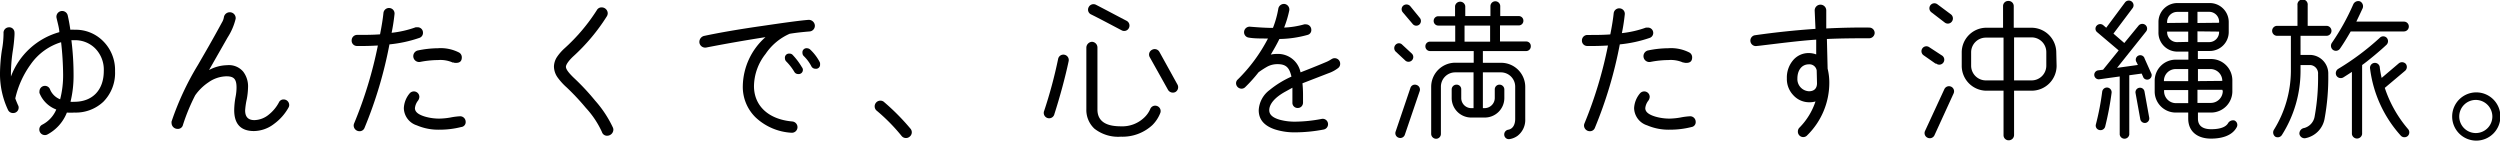 <svg id="图层_1" data-name="图层 1" xmlns="http://www.w3.org/2000/svg" viewBox="0 0 310.95 17.49"><path d="M12.85,12.66A5,5,0,0,1,9.25,14,6.81,6.81,0,0,1,8.32,14a5.26,5.26,0,0,1-2.43,2.73.64.64,0,0,1-.31.07.69.69,0,0,1-.69-.69.66.66,0,0,1,.38-.61A3.76,3.76,0,0,0,7,13.62a3.62,3.62,0,0,1-1.84-1.54,3.92,3.92,0,0,1-.25-.51.72.72,0,0,1,0-.22.68.68,0,0,1,1.33-.19,2.23,2.23,0,0,0,1.24,1.19,11.82,11.82,0,0,0,.37-3.1,38.3,38.3,0,0,0-.25-4A7.18,7.18,0,0,0,3.82,8,11.58,11.58,0,0,0,1.9,12.24c.13.36.25.63.34.84a.55.55,0,0,1,.08.31.67.67,0,0,1-.67.67A.68.68,0,0,1,1,13.68,10.49,10.49,0,0,1,0,9.05,21.19,21.19,0,0,1,.23,6.27,11.51,11.51,0,0,0,.44,4.14a.68.68,0,0,1,.62-.74A.65.65,0,0,1,1.8,4a3,3,0,0,1,0,.42,20.23,20.23,0,0,1-.23,2.05,19.56,19.56,0,0,0-.21,3.05A9,9,0,0,1,7.38,4c0-.4-.17-1-.34-1.74A.71.71,0,1,1,8.42,1.9c.12.52.23,1.11.33,1.8a4.19,4.19,0,0,1,.53,0,4.8,4.8,0,0,1,3.53,1.4,5.06,5.06,0,0,1,1.5,3.76A5.09,5.09,0,0,1,12.85,12.66ZM11.82,6A3.53,3.53,0,0,0,9.28,5h-.4A34.7,34.7,0,0,1,9.15,9.4a13.57,13.57,0,0,1-.38,3.26,3.62,3.62,0,0,0,.48,0c2.2,0,3.66-1.4,3.66-3.84A3.77,3.77,0,0,0,11.82,6Z"/><path d="M34.1,15.4a4.18,4.18,0,0,1-2.51.9c-1.63,0-2.46-.86-2.46-2.61a9.71,9.71,0,0,1,.17-1.64,6,6,0,0,0,.12-1.16c0-1.05-.33-1.38-1.19-1.4a4,4,0,0,0-2.3.75,6.32,6.32,0,0,0-1.65,1.61,24.1,24.1,0,0,0-1.52,3.67.64.64,0,0,1-.69.51.74.74,0,0,1-.73-.72.71.71,0,0,1,0-.2,34.93,34.93,0,0,1,3.26-7c.81-1.4,1.84-3.16,3-5.31a1.8,1.8,0,0,0,.25-.67.74.74,0,0,1,.83-.6.73.73,0,0,1,.63.81,7.54,7.54,0,0,1-1,2.32L26,8.71a4.92,4.92,0,0,1,2.24-.6,2.32,2.32,0,0,1,2,.79,3,3,0,0,1,.61,2,8.82,8.82,0,0,1-.15,1.41,9.07,9.07,0,0,0-.21,1.42c0,.81.38,1.21,1.15,1.21a2.93,2.93,0,0,0,1.8-.69,4.84,4.84,0,0,0,1.25-1.51.62.62,0,0,1,.59-.37.69.69,0,0,1,.69.67.62.62,0,0,1-.08.33A6.3,6.3,0,0,1,34.1,15.4Z"/><path d="M52.14,4.72a16.2,16.2,0,0,1-3.7.8,52.73,52.73,0,0,1-3.09,10.36.65.65,0,0,1-.65.44.72.72,0,0,1-.71-.71.7.7,0,0,1,.06-.27A51.82,51.82,0,0,0,47,5.66c-1,.06-1.86.07-2.59.06A.66.66,0,0,1,43.74,5a.68.68,0,0,1,.71-.66c.94,0,1.88,0,2.82-.07.21-1.06.35-1.94.42-2.63A.69.69,0,0,1,48.46,1a.68.68,0,0,1,.61.76c-.09.83-.21,1.6-.36,2.32a12.9,12.9,0,0,0,3-.69l.23,0a.66.66,0,0,1,.67.67A.65.65,0,0,1,52.14,4.72ZM57.36,15.8a10.79,10.79,0,0,1-2.67.33,6.78,6.78,0,0,1-2.85-.54,2.3,2.3,0,0,1-1.61-2.14,3.07,3.07,0,0,1,.7-1.81.7.7,0,0,1,.54-.27.68.68,0,0,1,.69.68.87.87,0,0,1-.17.47,1.8,1.8,0,0,0-.38.93c0,.47.42.8,1.24,1.05a6.3,6.3,0,0,0,1.84.25A8.54,8.54,0,0,0,56,14.62a8.23,8.23,0,0,1,1.25-.16.69.69,0,0,1,.67.69A.61.61,0,0,1,57.36,15.8Zm-1-8a3.79,3.79,0,0,0-1.88-.33,12,12,0,0,0-2.22.23A.7.7,0,0,1,52,6.27,12.77,12.77,0,0,1,54.46,6a5,5,0,0,1,2.65.54.68.68,0,0,1,.33.59c0,.46-.23.69-.71.69A.75.75,0,0,1,56.34,7.75Z"/><path d="M76.29,16.15a.77.77,0,0,1-.75.73.65.65,0,0,1-.67-.46,11.32,11.32,0,0,0-2-3,29.44,29.44,0,0,0-2.38-2.54,7.75,7.75,0,0,1-1.13-1.24,2.42,2.42,0,0,1-.46-1.36,2.28,2.28,0,0,1,.39-1.21A6,6,0,0,1,70.23,6a23,23,0,0,0,4-4.73.66.66,0,0,1,.61-.35.75.75,0,0,1,.75.73.75.75,0,0,1-.1.36,24.07,24.07,0,0,1-4.24,5.05c-.57.55-.86,1-.86,1.25s.23.67,1.13,1.51A28.52,28.52,0,0,1,74,12.49a13.91,13.91,0,0,1,2.24,3.39A.66.66,0,0,1,76.29,16.15Z"/><path d="M100.72,3.91c-1,.08-1.84.18-2.5.29a7,7,0,0,0-3,2.51,6.57,6.57,0,0,0-1.44,4c0,2.36,1.69,4.13,4.78,4.4a.71.71,0,0,1,.63.76.7.7,0,0,1-.77.64A7.09,7.09,0,0,1,94,14.62a5.29,5.29,0,0,1-1.61-3.92,8.29,8.29,0,0,1,2.82-6.08c-2.36.37-4.81.79-7.36,1.29A.73.73,0,0,1,87,5.35a.77.77,0,0,1,.56-.88c1.78-.38,4.2-.81,7.29-1.25,2.59-.38,4.49-.65,5.71-.75a.76.76,0,0,1,.79.66A.71.71,0,0,1,100.72,3.91Zm-.86,4.72a.52.52,0,0,1-.58.58.54.54,0,0,1-.48-.27,6.66,6.66,0,0,0-1-1.29.56.56,0,0,1-.17-.4.51.51,0,0,1,.57-.58.5.5,0,0,1,.41.18,8.37,8.37,0,0,1,1.13,1.51A.49.49,0,0,1,99.86,8.63ZM102,8a.5.5,0,0,1-.57.55.56.56,0,0,1-.5-.28A4.87,4.87,0,0,0,100,7a.54.54,0,0,1-.19-.42.51.51,0,0,1,.57-.58.61.61,0,0,1,.39.16,5.91,5.91,0,0,1,1.17,1.53A.52.52,0,0,1,102,8Z"/><path d="M113.14,17a.7.7,0,0,1-1-.09A22.61,22.61,0,0,0,109,13.73a.71.71,0,0,1,.9-1.09A28,28,0,0,1,113.24,16,.69.69,0,0,1,113.14,17Z"/><path d="M131.15,14.17a.67.67,0,1,1-1.27-.4,57.14,57.14,0,0,0,1.73-6.44.66.66,0,0,1,.79-.52.67.67,0,0,1,.52.79C132.51,9.55,131.82,12.1,131.15,14.17Zm12.18,1.39A5.46,5.46,0,0,1,139.42,17a4.77,4.77,0,0,1-3.3-1,3.18,3.18,0,0,1-1-2.41V5.91a.74.74,0,0,1,.71-.71.71.71,0,0,1,.67.71v7.71c0,1.71,1.46,2.09,2.9,2.09a3.94,3.94,0,0,0,2.89-1.06,3.19,3.19,0,0,0,.77-1.07.66.66,0,0,1,.84-.4.67.67,0,0,1,.43.84A4.35,4.35,0,0,1,143.33,15.56Zm-3.8-11.78c-.92-.48-2.86-1.52-3.85-2a.65.65,0,0,1-.27-.89.67.67,0,0,1,.9-.3c1.07.55,2.95,1.55,3.82,2a.67.67,0,0,1,.28.9A.65.65,0,0,1,139.53,3.78Zm6.93,6.75a.69.69,0,0,1-.27.92.7.7,0,0,1-.92-.29L143,7.1a.66.66,0,0,1,.28-.9.67.67,0,0,1,.92.24Z"/><path d="M166.44,8.46a4.22,4.22,0,0,1-1.21.65L162,10.36a15,15,0,0,1,.07,1.55c0,.25,0,.54,0,.86s-.24.68-.69.66a.64.64,0,0,1-.63-.69c0-.35,0-.62,0-.83s0-.57,0-1l-.94.52c-1.3.73-1.94,1.54-1.94,2.28,0,.56.45.94,1.33,1.19a7.1,7.1,0,0,0,2,.23,17.9,17.9,0,0,0,3.19-.34.66.66,0,0,1,.78.53.67.67,0,0,1-.53.79,19,19,0,0,1-3.44.35,8,8,0,0,1-2.64-.37c-1.35-.46-2-1.25-2-2.38a3.34,3.34,0,0,1,1.35-2.51,11.93,11.93,0,0,1,2.72-1.67c-.25-1.09-.65-1.55-1.71-1.55a2.66,2.66,0,0,0-1.26.29,10.56,10.56,0,0,0-1.12.72,18.75,18.75,0,0,1-1.66,1.85.65.65,0,0,1-.46.19.69.69,0,0,1-.68-.67.62.62,0,0,1,.22-.48,20.11,20.11,0,0,0,3.75-5.09c-.94,0-1.74,0-2.37-.11a.67.67,0,0,1-.6-.73.69.69,0,0,1,.73-.63c1.09.09,2,.15,2.86.15A12.15,12.15,0,0,0,159,1.06a.71.71,0,0,1,.82-.56.7.7,0,0,1,.54.8,13.05,13.05,0,0,1-.64,2.13,10.83,10.83,0,0,0,2.5-.4.65.65,0,0,1,.21,0,.67.67,0,0,1,.67.67.61.61,0,0,1-.46.64,13.64,13.64,0,0,1-3.51.51c-.31.64-.67,1.27-1.07,1.94a3.33,3.33,0,0,1,.76-.08A2.85,2.85,0,0,1,161.76,9c.82-.32,1.9-.74,3.22-1.3.59-.25.69-.46,1-.46a.68.68,0,0,1,.71.69A.64.64,0,0,1,166.44,8.46Z"/><path d="M174.74,7.48l-1.15-1.07a.61.61,0,0,1,0-.85.56.56,0,0,1,.82,0l1.19,1.1a.59.59,0,1,1-.82.86Zm0,9.26a.6.6,0,0,1-.77.39.59.59,0,0,1-.38-.77l1.84-5.43a.58.58,0,0,1,.77-.36.6.6,0,0,1,.38.77ZM176.6,2.23a.6.6,0,0,1-.08.84.58.58,0,0,1-.82-.1l-1.23-1.45a.59.59,0,0,1,.08-.83.63.63,0,0,1,.86.08Zm13.18,4.12h-5.34V7.81h2.27a3,3,0,0,1,3,3v4a2.49,2.49,0,0,1-.94,2.07,2.27,2.27,0,0,1-1,.42.57.57,0,0,1-.67-.5.6.6,0,0,1,.52-.67c.63-.13.84-.75.84-1.34v-4A1.78,1.78,0,0,0,186.71,9h-2.27v4.45h.21a1.27,1.27,0,0,0,1.27-1.25V11.11a.58.58,0,0,1,.6-.58.6.6,0,0,1,.59.59v1.1a2.43,2.43,0,0,1-2.46,2.4H183a2.43,2.43,0,0,1-2.44-2.42V11.11a.6.6,0,0,1,.61-.58.57.57,0,0,1,.58.58V12.2A1.25,1.25,0,0,0,183,13.45h.28V9H181a1.78,1.78,0,0,0-1.78,1.8v5.87a.6.6,0,0,1-.6.59.62.62,0,0,1-.61-.59V10.8a3,3,0,0,1,3-3h2.29V6.35h-5.43a.58.58,0,0,1-.58-.6.57.57,0,0,1,.58-.57H181v-2h-2.11a.57.57,0,0,1-.57-.58.57.57,0,0,1,.57-.58h2.09V.77a.64.64,0,0,1,1.27,0V2h3.13V.77a.61.61,0,1,1,1.22,0V2h2.31a.57.57,0,0,1,.57.58.57.57,0,0,1-.57.58h-2.34v2h3.26a.56.56,0,0,1,.57.57A.58.58,0,0,1,189.78,6.35Zm-4.44-1.17v-2h-3.18v2Z"/><path d="M205.17,4.72a16.2,16.2,0,0,1-3.7.8,52.73,52.73,0,0,1-3.09,10.36.65.65,0,0,1-.65.44.72.72,0,0,1-.71-.71.7.7,0,0,1,.06-.27A51.82,51.82,0,0,0,200,5.66c-1,.06-1.86.07-2.59.06a.66.66,0,0,1-.65-.71.68.68,0,0,1,.71-.66c.94,0,1.88,0,2.82-.07.21-1.06.35-1.94.42-2.63a.69.69,0,0,1,.77-.61.68.68,0,0,1,.61.76c-.09.83-.21,1.6-.36,2.32a12.9,12.9,0,0,0,3-.69l.23,0a.66.66,0,0,1,.67.67A.65.65,0,0,1,205.17,4.72Zm5.22,11.08a10.79,10.79,0,0,1-2.67.33,6.78,6.78,0,0,1-2.85-.54,2.31,2.31,0,0,1-1.62-2.14,3.09,3.09,0,0,1,.71-1.81.7.7,0,0,1,.54-.27.68.68,0,0,1,.69.68.87.87,0,0,1-.17.47,1.8,1.8,0,0,0-.38.93c0,.47.42.8,1.24,1.05a6.3,6.3,0,0,0,1.84.25,8.54,8.54,0,0,0,1.27-.13,8.23,8.23,0,0,1,1.25-.16.69.69,0,0,1,.67.69A.61.61,0,0,1,210.39,15.8Zm-1-8a3.76,3.76,0,0,0-1.88-.33,12,12,0,0,0-2.22.23A.7.7,0,0,1,205,6.27,12.77,12.77,0,0,1,207.49,6a5,5,0,0,1,2.65.54.68.68,0,0,1,.33.59c0,.46-.23.69-.71.69A.75.75,0,0,1,209.37,7.75Z"/><path d="M232.5,4.76c-1.53,0-3.3,0-5.27.09l.09,3.69a7.24,7.24,0,0,1,.21,1.78,9.16,9.16,0,0,1-2.74,6.5.66.66,0,0,1-.5.23.67.67,0,0,1-.67-.69.66.66,0,0,1,.19-.48,8.33,8.33,0,0,0,2-3.26,2.72,2.72,0,0,1-.75.1,2.66,2.66,0,0,1-2-.87,2.91,2.91,0,0,1-.81-2.11A3.32,3.32,0,0,1,223,7.52,2.52,2.52,0,0,1,225,6.6a2.65,2.65,0,0,1,.9.17l0-1.84c-2.22.15-4.54.46-7,.75l-.48.05a.68.68,0,0,1-.19-1.34c2.51-.36,5.05-.63,7.58-.8l-.1-2.29a.72.72,0,0,1,1.44,0l0,2.24c2-.1,3.78-.13,5.37-.11a.67.67,0,0,1,.65.7A.69.69,0,0,1,232.5,4.76Zm-6.54,4A.91.91,0,0,0,225,8c-.94,0-1.44.79-1.44,1.76A1.51,1.51,0,0,0,225,11.35c.63,0,1-.34,1-1Z"/><path d="M240.78,7.94l-1.53-1.07a.61.61,0,1,1,.71-1l1.53,1a.62.62,0,1,1-.71,1Zm-.17,8.88a.64.64,0,0,1-.86.31.63.63,0,0,1-.31-.85l2.4-5.19a.63.63,0,0,1,1.15.53Zm1.3-14-1.68-1.29a.61.61,0,1,1,.74-1l1.69,1.26a.64.64,0,0,1,.12.88A.62.62,0,0,1,241.91,2.82ZM255.8,8.19a3.1,3.1,0,0,1-3.11,3.09h-2.18V16.8a.66.66,0,0,1-.67.65.63.63,0,0,1-.64-.65V11.28H247A3.09,3.09,0,0,1,244,8.19V6.52A3.07,3.07,0,0,1,247,3.45h2.14V.75a.63.63,0,0,1,.66-.63.64.64,0,0,1,.67.63v2.7h2.18a3.09,3.09,0,0,1,3.11,3.07ZM249.2,10V4.68H247a1.83,1.83,0,0,0-1.83,1.84V8.19A1.83,1.83,0,0,0,247,10Zm5.32-3.51a1.83,1.83,0,0,0-1.83-1.84h-2.18V10h2.18a1.83,1.83,0,0,0,1.83-1.84Z"/><path d="M267.61,9.21a.56.56,0,0,1-1,.46l-.23-.52-1.54.21v7.37a.6.6,0,0,1-1.19,0V9.51l-2.53.35a.56.56,0,1,1-.15-1.11l.61-.08,1.94-2.4L260.84,4a.55.55,0,0,1-.06-.8.59.59,0,0,1,.83-.06l.36.31L264.29.33a.59.59,0,1,1,.94.71l-2.36,3.14,1.35,1.17L266,3.18a.61.61,0,0,1,.85-.07.58.58,0,0,1,.07.82l-3.6,4.51,2.59-.36-.16-.33a.56.56,0,1,1,1-.46Zm-5.77,6.54a.6.6,0,0,1-.73.42.56.56,0,0,1-.42-.71,32.53,32.53,0,0,0,.78-4.05.6.6,0,0,1,.66-.52.59.59,0,0,1,.51.66A37.7,37.7,0,0,1,261.84,15.75Zm5.48-1.12a.57.57,0,0,1-.46.66.58.58,0,0,1-.65-.46l-.59-3.25a.56.56,0,1,1,1.11-.21ZM275,17.24c-1.59,0-2.83-.8-2.83-2.51V14h-1.56A2.62,2.62,0,0,1,268,11.35v-1.3a2.62,2.62,0,0,1,2.63-2.63h1.56v-1h-1.37A2.35,2.35,0,0,1,268.47,4V2.72A2.35,2.35,0,0,1,270.83.38h4a2.36,2.36,0,0,1,2.38,2.34V4a2.36,2.36,0,0,1-2.38,2.34h-1.46v1H275a2.65,2.65,0,0,1,2.66,2.63v1.3A2.65,2.65,0,0,1,275,14h-1.62v.75c0,1,.73,1.32,1.65,1.32.58,0,1.67-.07,2.08-.72a.73.73,0,0,1,.8-.37.6.6,0,0,1,.31.81C277.6,17,276.09,17.24,275,17.24Zm-2.83-7.15V8.59h-1.56a1.46,1.46,0,0,0-1.46,1.5Zm0,2.74V11.2h-3v.15a1.48,1.48,0,0,0,1.46,1.48Zm0-10V1.48h-1.4a1.26,1.26,0,0,0-1.22,1.38Zm0,2.38V3.93h-2.62a1.23,1.23,0,0,0,1.22,1.31Zm3.84-2.38a1.24,1.24,0,0,0-1.23-1.36h-1.46V2.86Zm-2.69,1.07V5.24h1.46a1.24,1.24,0,0,0,1.23-1.31Zm3.09,6.16A1.47,1.47,0,0,0,275,8.59h-1.62v1.5Zm0,1.11h-3.09v1.63H275a1.49,1.49,0,0,0,1.47-1.48Z"/><path d="M289.26,4.45h-3.12V6.83h1.24a2.32,2.32,0,0,1,2.21,2.4,28.35,28.35,0,0,1-.46,5.54,3,3,0,0,1-2.4,2.42.65.65,0,0,1-.73-.54.7.7,0,0,1,.6-.73,1.78,1.78,0,0,0,1.3-1.46,27,27,0,0,0,.42-5.23,1.05,1.05,0,0,0-.94-1.14h-1.24v.75a14.9,14.9,0,0,1-2.31,7.94A.62.62,0,0,1,283,17a.65.65,0,0,1-.15-.89,14,14,0,0,0,2.09-7.23V4.45h-1.79a.62.62,0,0,1,0-1.23h2.61V.65a.64.64,0,1,1,1.27,0V3.22h2.26a.62.62,0,1,1,0,1.23ZM299,3.91h-6.62c-.41.71-.87,1.48-1.34,2.15a.62.62,0,0,1-.87.14.64.64,0,0,1-.13-.87A28.56,28.56,0,0,0,292.7.54a.68.68,0,0,1,.84-.37.68.68,0,0,1,.33.85c-.22.48-.64,1.36-.79,1.67H299a.6.6,0,0,1,.61.61A.61.61,0,0,1,299,3.91ZM296.8,5.6c-.77.73-2.3,2-3,2.49a.85.85,0,0,1,0,.22v8.36a.64.64,0,0,1-1.27,0V8.94c-.34.23-.71.46-1.07.69a.63.63,0,0,1-.85-.21.64.64,0,0,1,.21-.85A32.09,32.09,0,0,0,296,4.7a.6.6,0,0,1,.86,0A.63.63,0,0,1,296.8,5.6Zm2.67,11.32a.62.62,0,0,1-.87-.06,15.27,15.27,0,0,1-3.81-8.32A.61.61,0,1,1,296,8.42a11.72,11.72,0,0,0,.23,1.27l2.13-1.81a.64.64,0,0,1,.87.06.63.63,0,0,1-.08.86l-2.53,2.13a15.18,15.18,0,0,0,2.89,5.12A.62.62,0,0,1,299.47,16.92Z"/><path d="M308,17.49a3,3,0,1,1,3-3A3,3,0,0,1,308,17.49Zm0-5.06A2.06,2.06,0,1,0,310,14.5,2.07,2.07,0,0,0,308,12.43Z"/></svg>